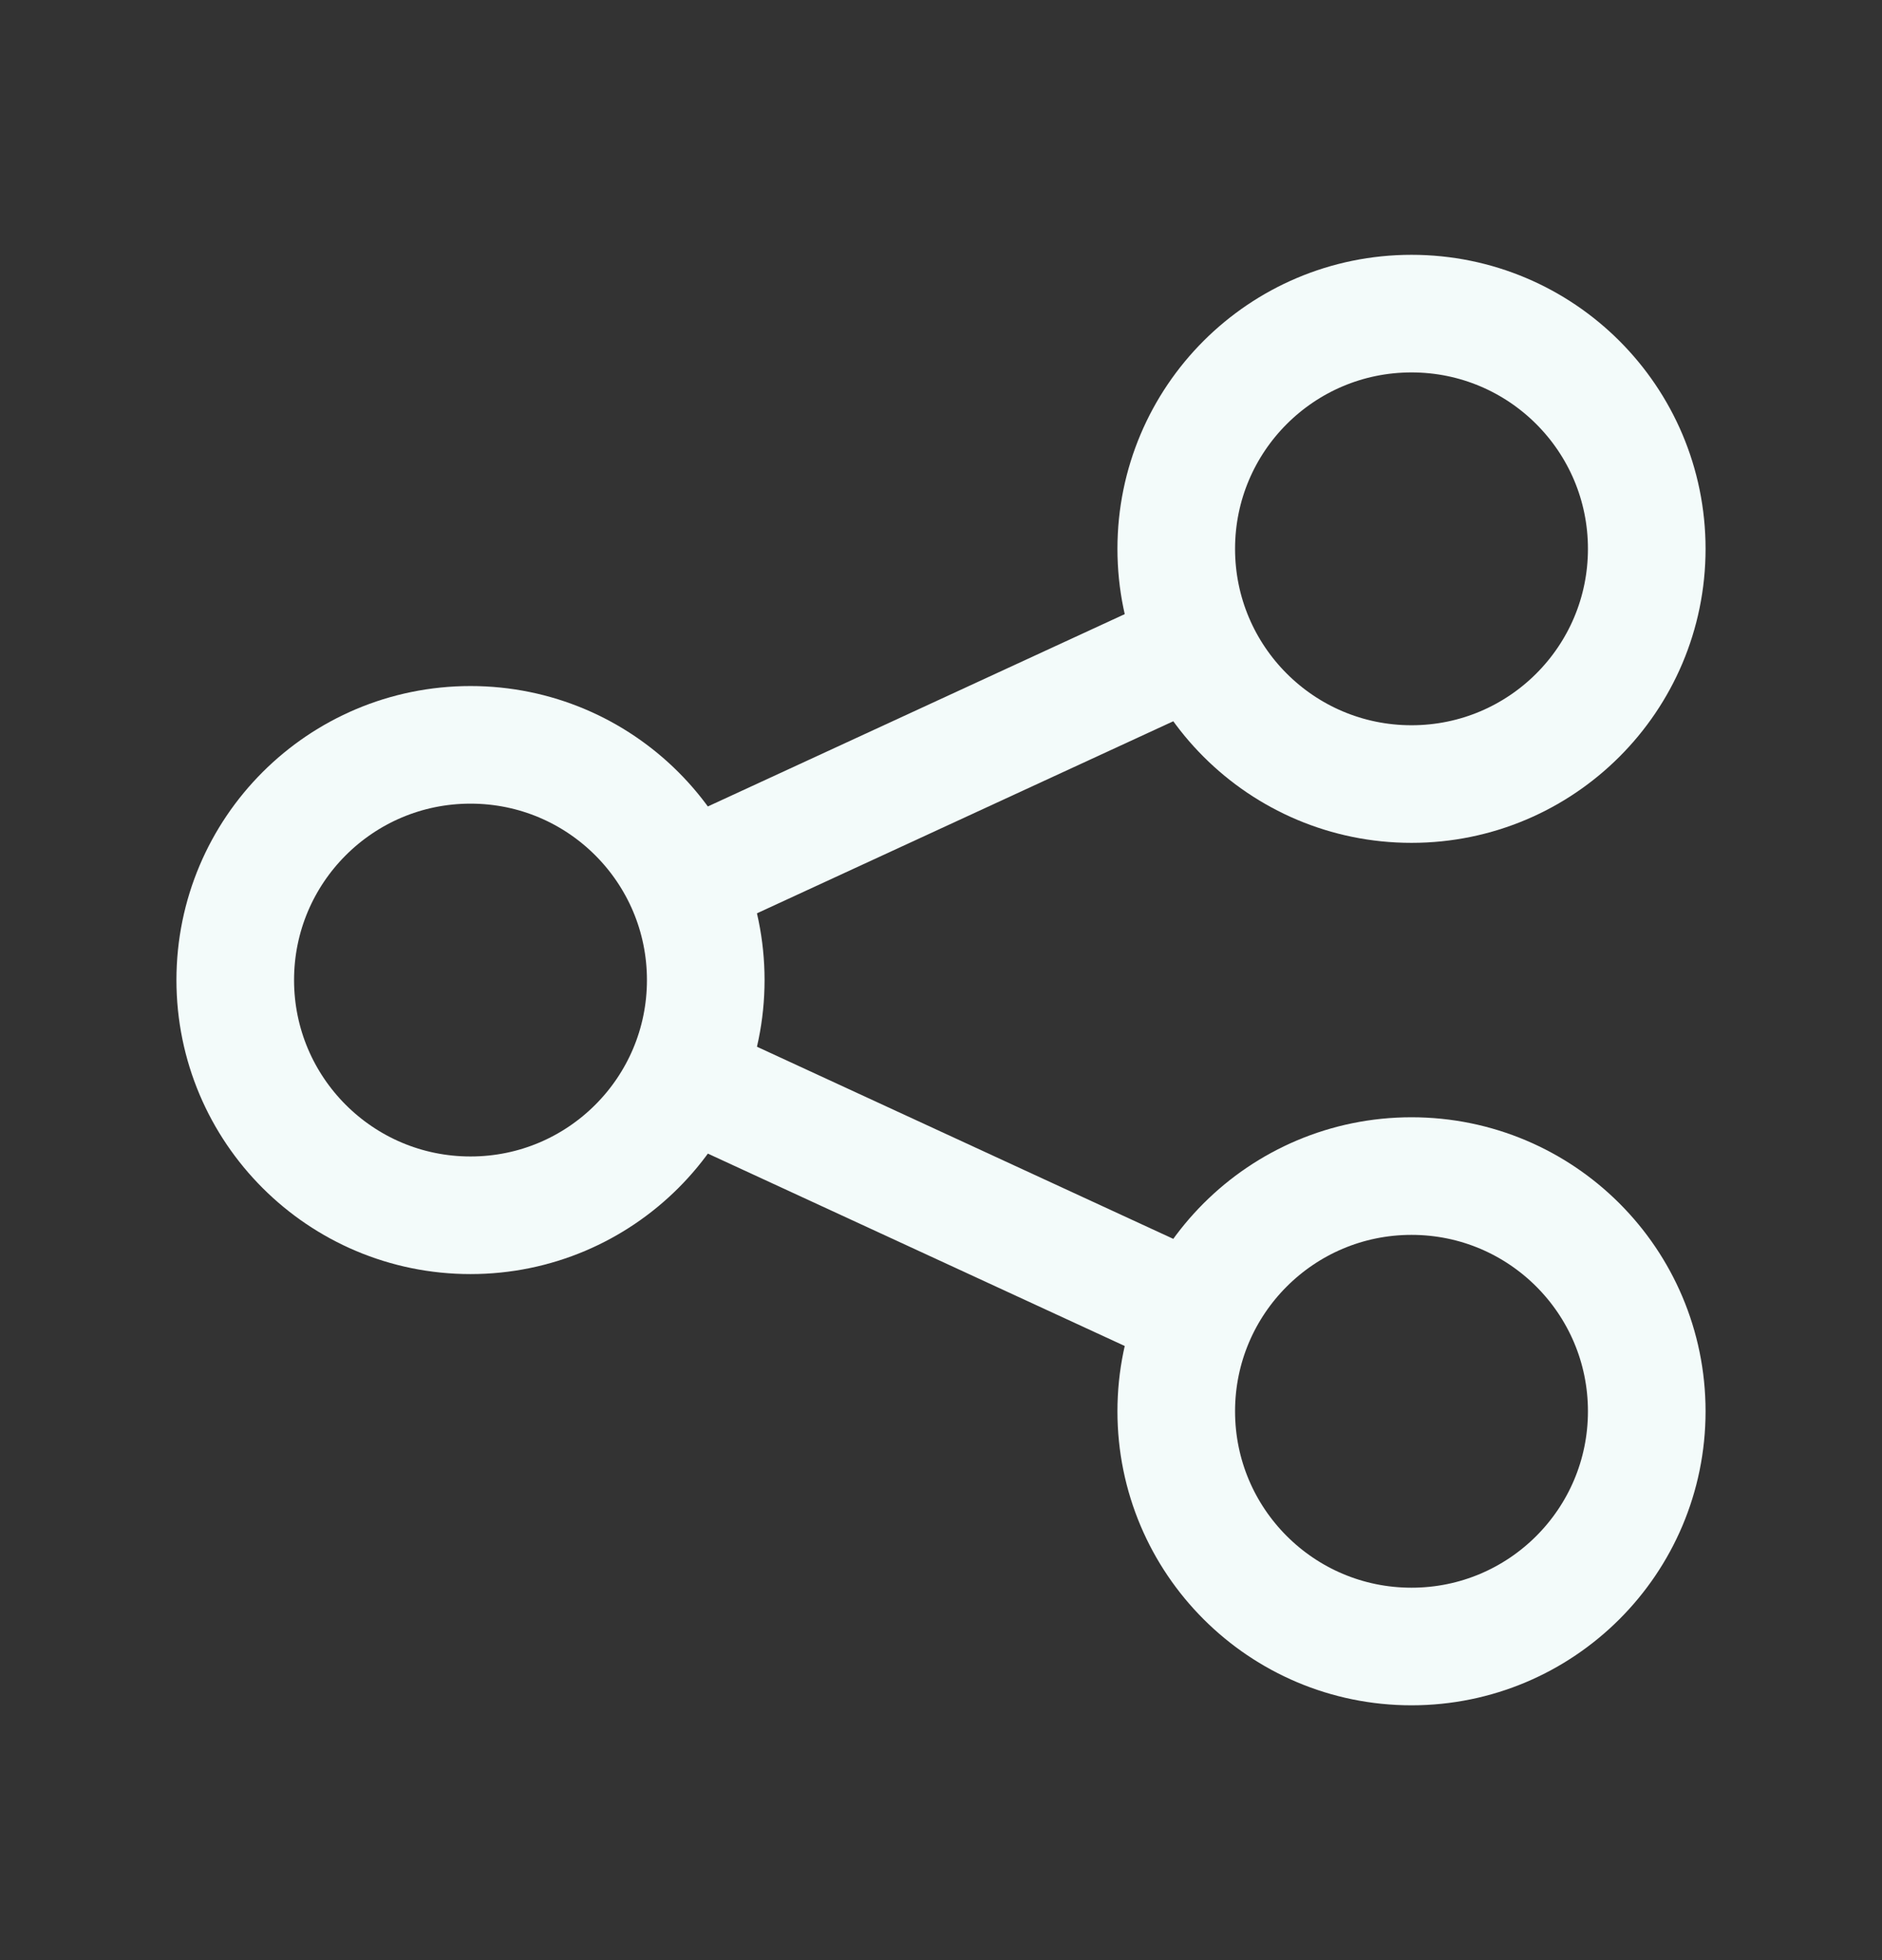 <svg width="24" height="25" viewBox="0 0 24 25" fill="none" xmlns="http://www.w3.org/2000/svg">
<rect x="0" y="0" width="24" height="25" fill="#333333" stroke="none"/>
<g id="share-08">
<path id="Vector" d="M21 7C21 8.657 19.657 10 18 10C16.343 10 15 8.657 15 7C15 5.343 16.343 4 18 4C19.657 4 21 5.343 21 7Z" stroke="#F3FBFA" stroke-width="1.5" stroke-linejoin="round"/>
<path id="Vector_2" d="M9 12.5C9 14.157 7.657 15.5 6 15.5C4.343 15.5 3 14.157 3 12.5C3 10.843 4.343 9.5 6 9.5C7.657 9.5 9 10.843 9 12.5Z" stroke="#F3FBFA" stroke-width="1.5" stroke-linejoin="round"/>
<path id="Vector_3" d="M21 18C21 19.657 19.657 21 18 21C16.343 21 15 19.657 15 18C15 16.343 16.343 15 18 15C19.657 15 21 16.343 21 18Z" stroke="#F3FBFA" stroke-width="1.5" stroke-linejoin="round"/>
<path id="Vector_4" d="M8.729 11.249L15.229 8.25M8.729 13.75L15.229 16.75" stroke="#F3FBFA" stroke-width="1.5" stroke-linejoin="round"/>
</g>
</svg>
